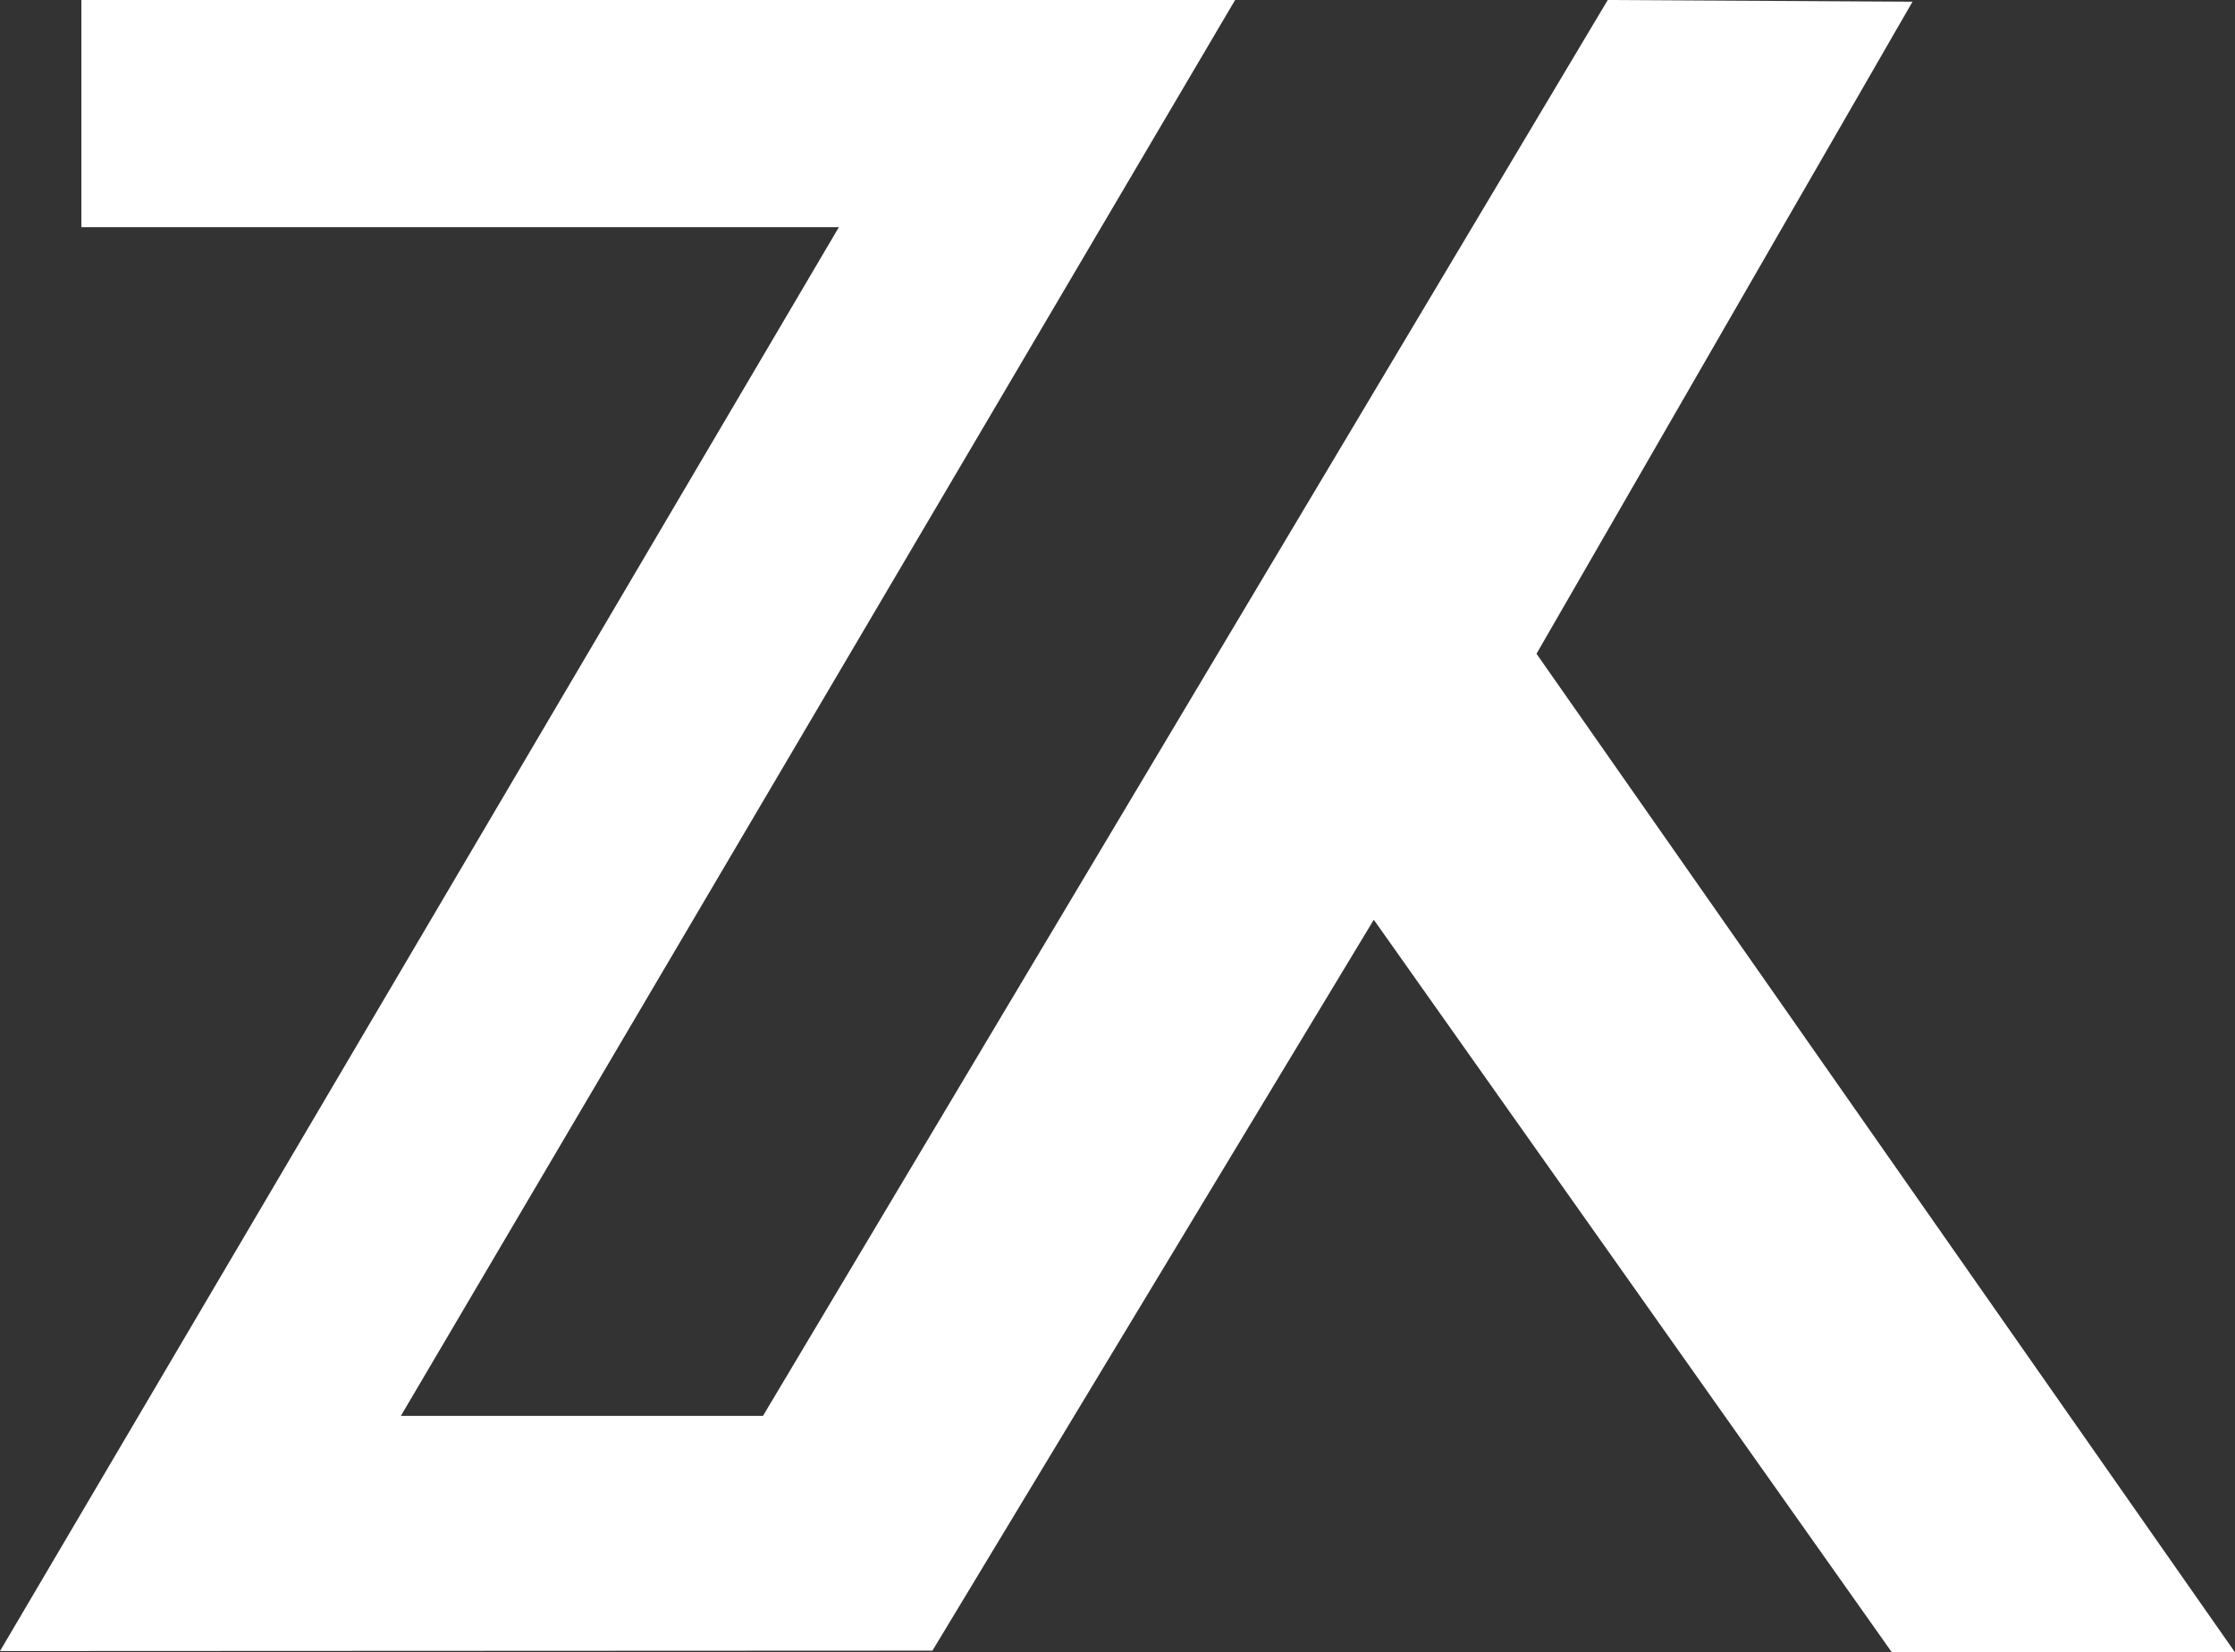 <svg id="Warstwa_1" data-name="Warstwa 1" xmlns="http://www.w3.org/2000/svg" viewBox="0 0 53.02 39.2"><rect x="0" y="0" width="53.02" height="39.2" fill="#333333" stroke="none"/><defs><style>.cls-1{fill:#fff}</style></defs><title>logo_znak_ksenia</title><path class="cls-1" d="M36.45 15.51L45.37.04 38.14 0 18.1 33.59H9.51L29.3 0H1.93v5.39H19.9L0 39.17l22.12-.01 10.47-17.34L44.88 39.2h8.14L36.45 15.51z"/></svg>